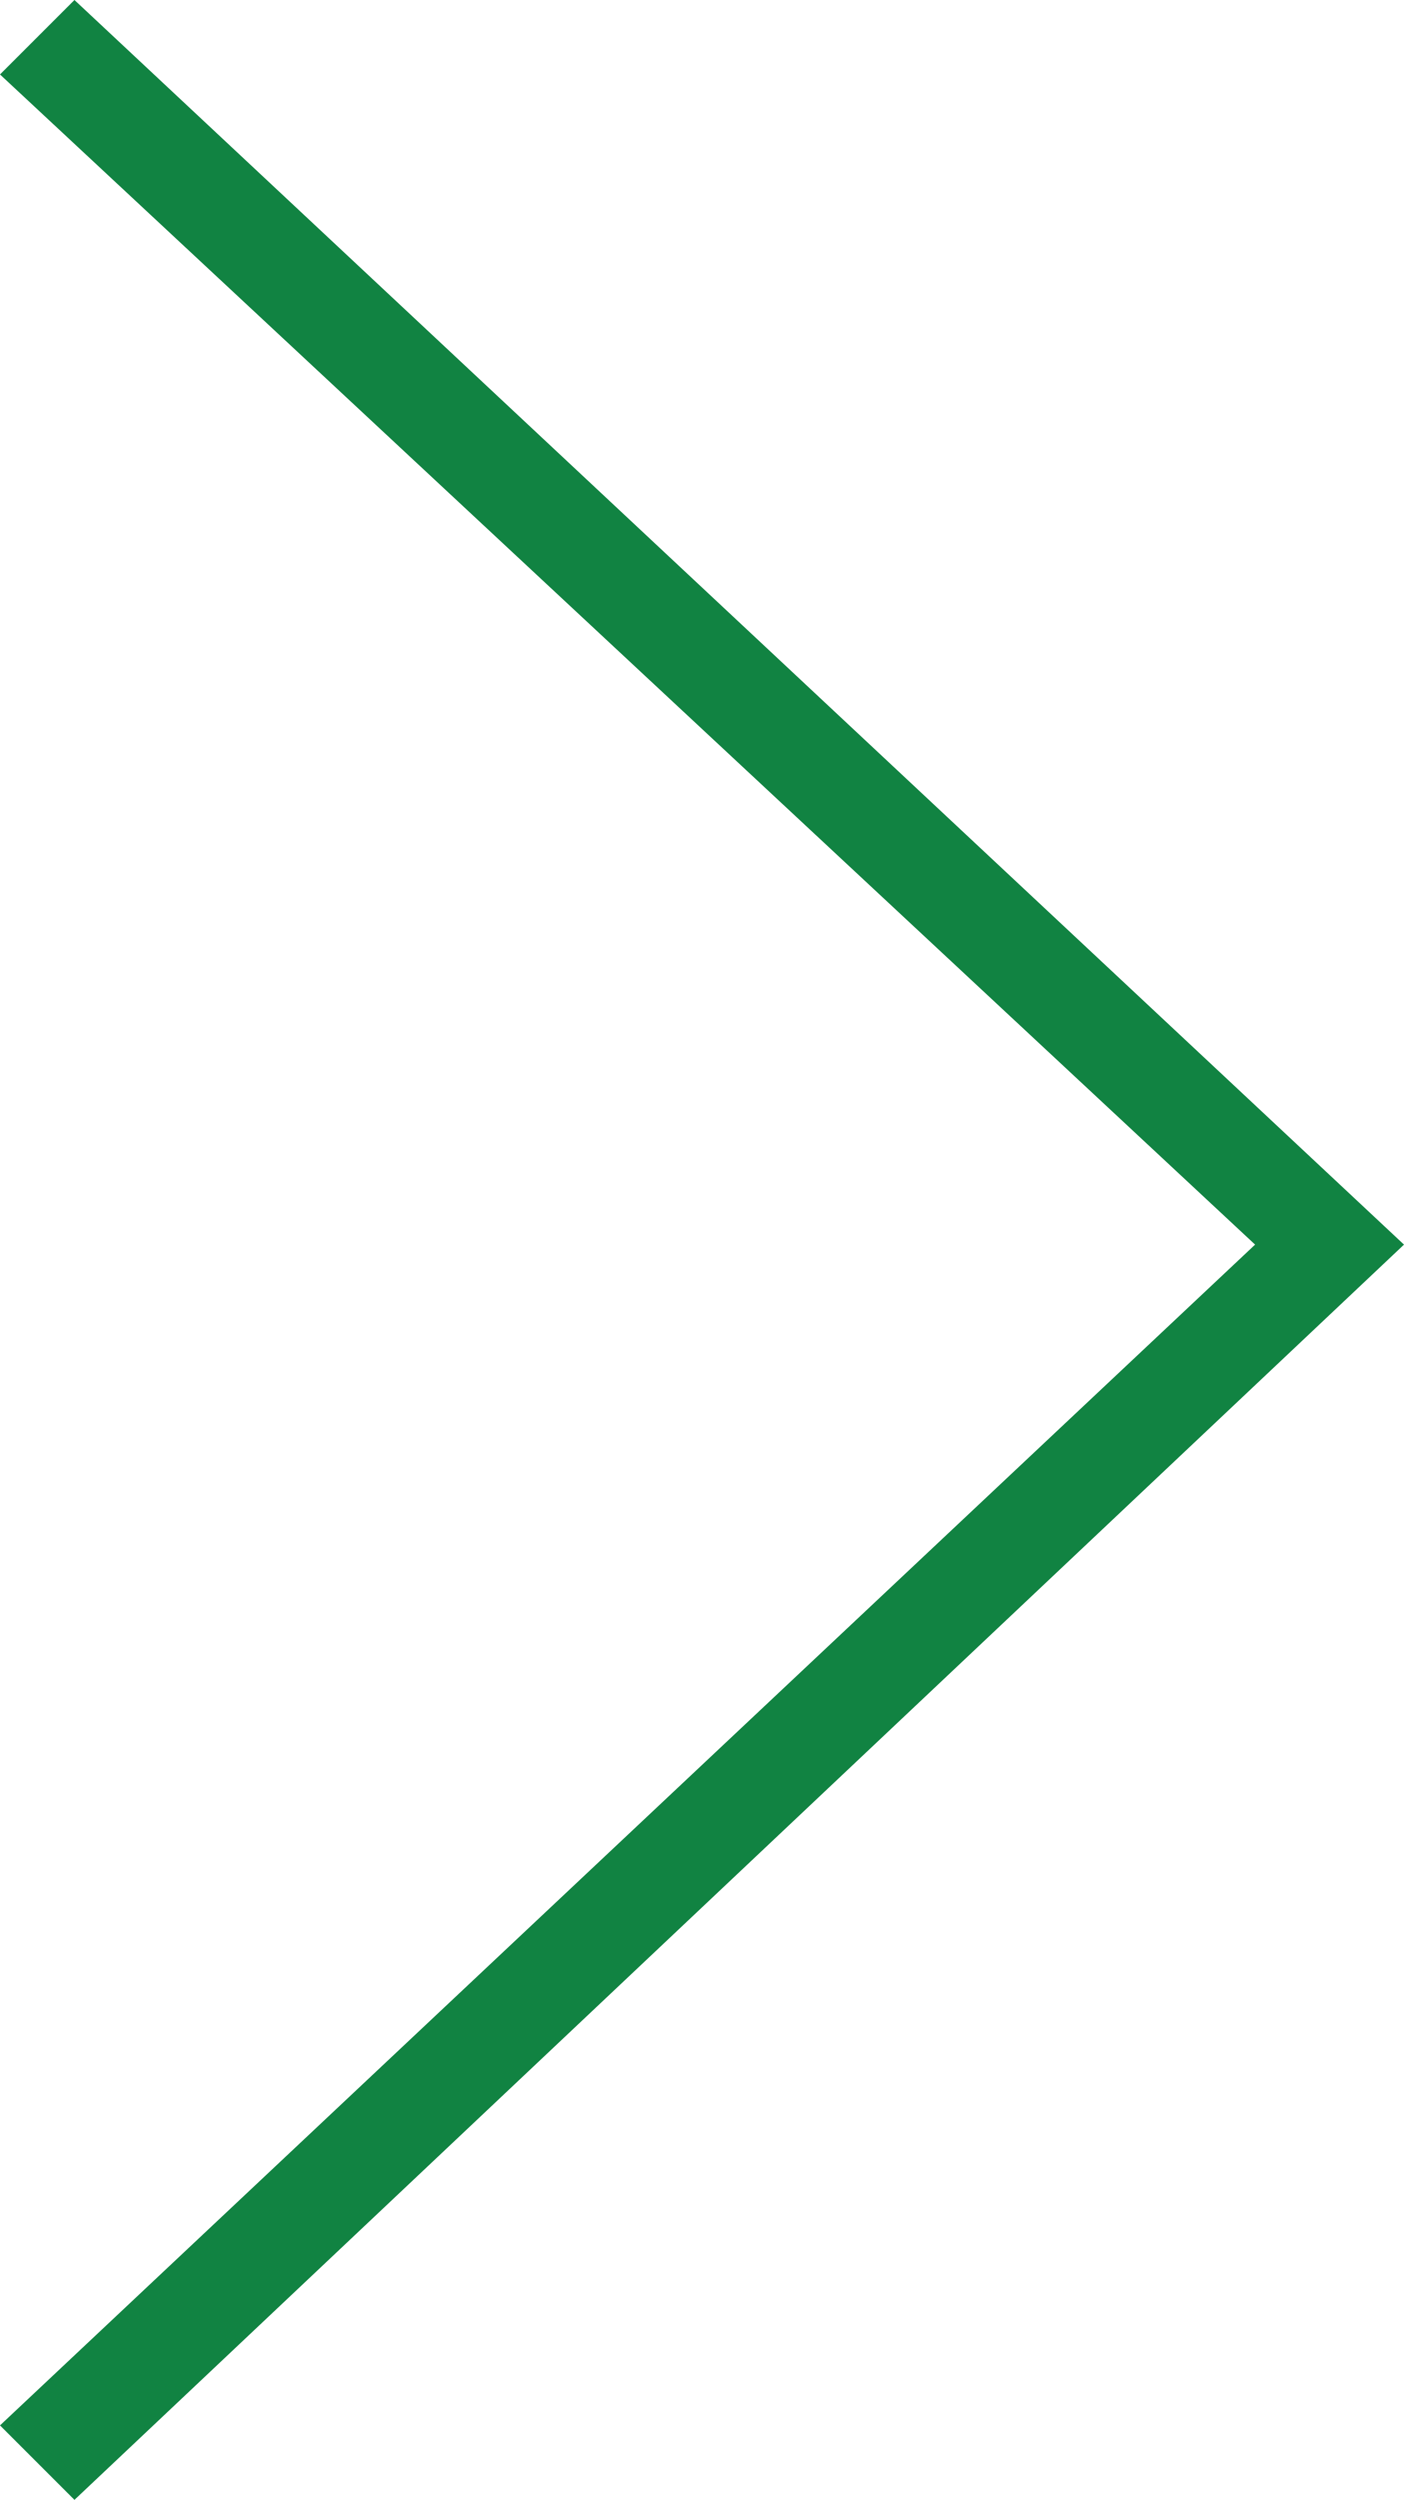 <?xml version="1.0" encoding="utf-8"?>
<!-- Generator: Adobe Illustrator 22.0.1, SVG Export Plug-In . SVG Version: 6.00 Build 0)  -->
<svg version="1.1" id="Layer_1" xmlns="http://www.w3.org/2000/svg" xmlns:xlink="http://www.w3.org/1999/xlink" x="0px" y="0px"
	 viewBox="0 0 13.2 23.5" style="enable-background:new 0 0 13.2 23.5;" xml:space="preserve">
<style type="text/css">
	.st0{fill:#118342;}
</style>
<polygon class="st0" points="0.7,23.5 0,22.8 11.8,11.7 0,0.7 0.7,0 13.2,11.7 "/>
</svg>
